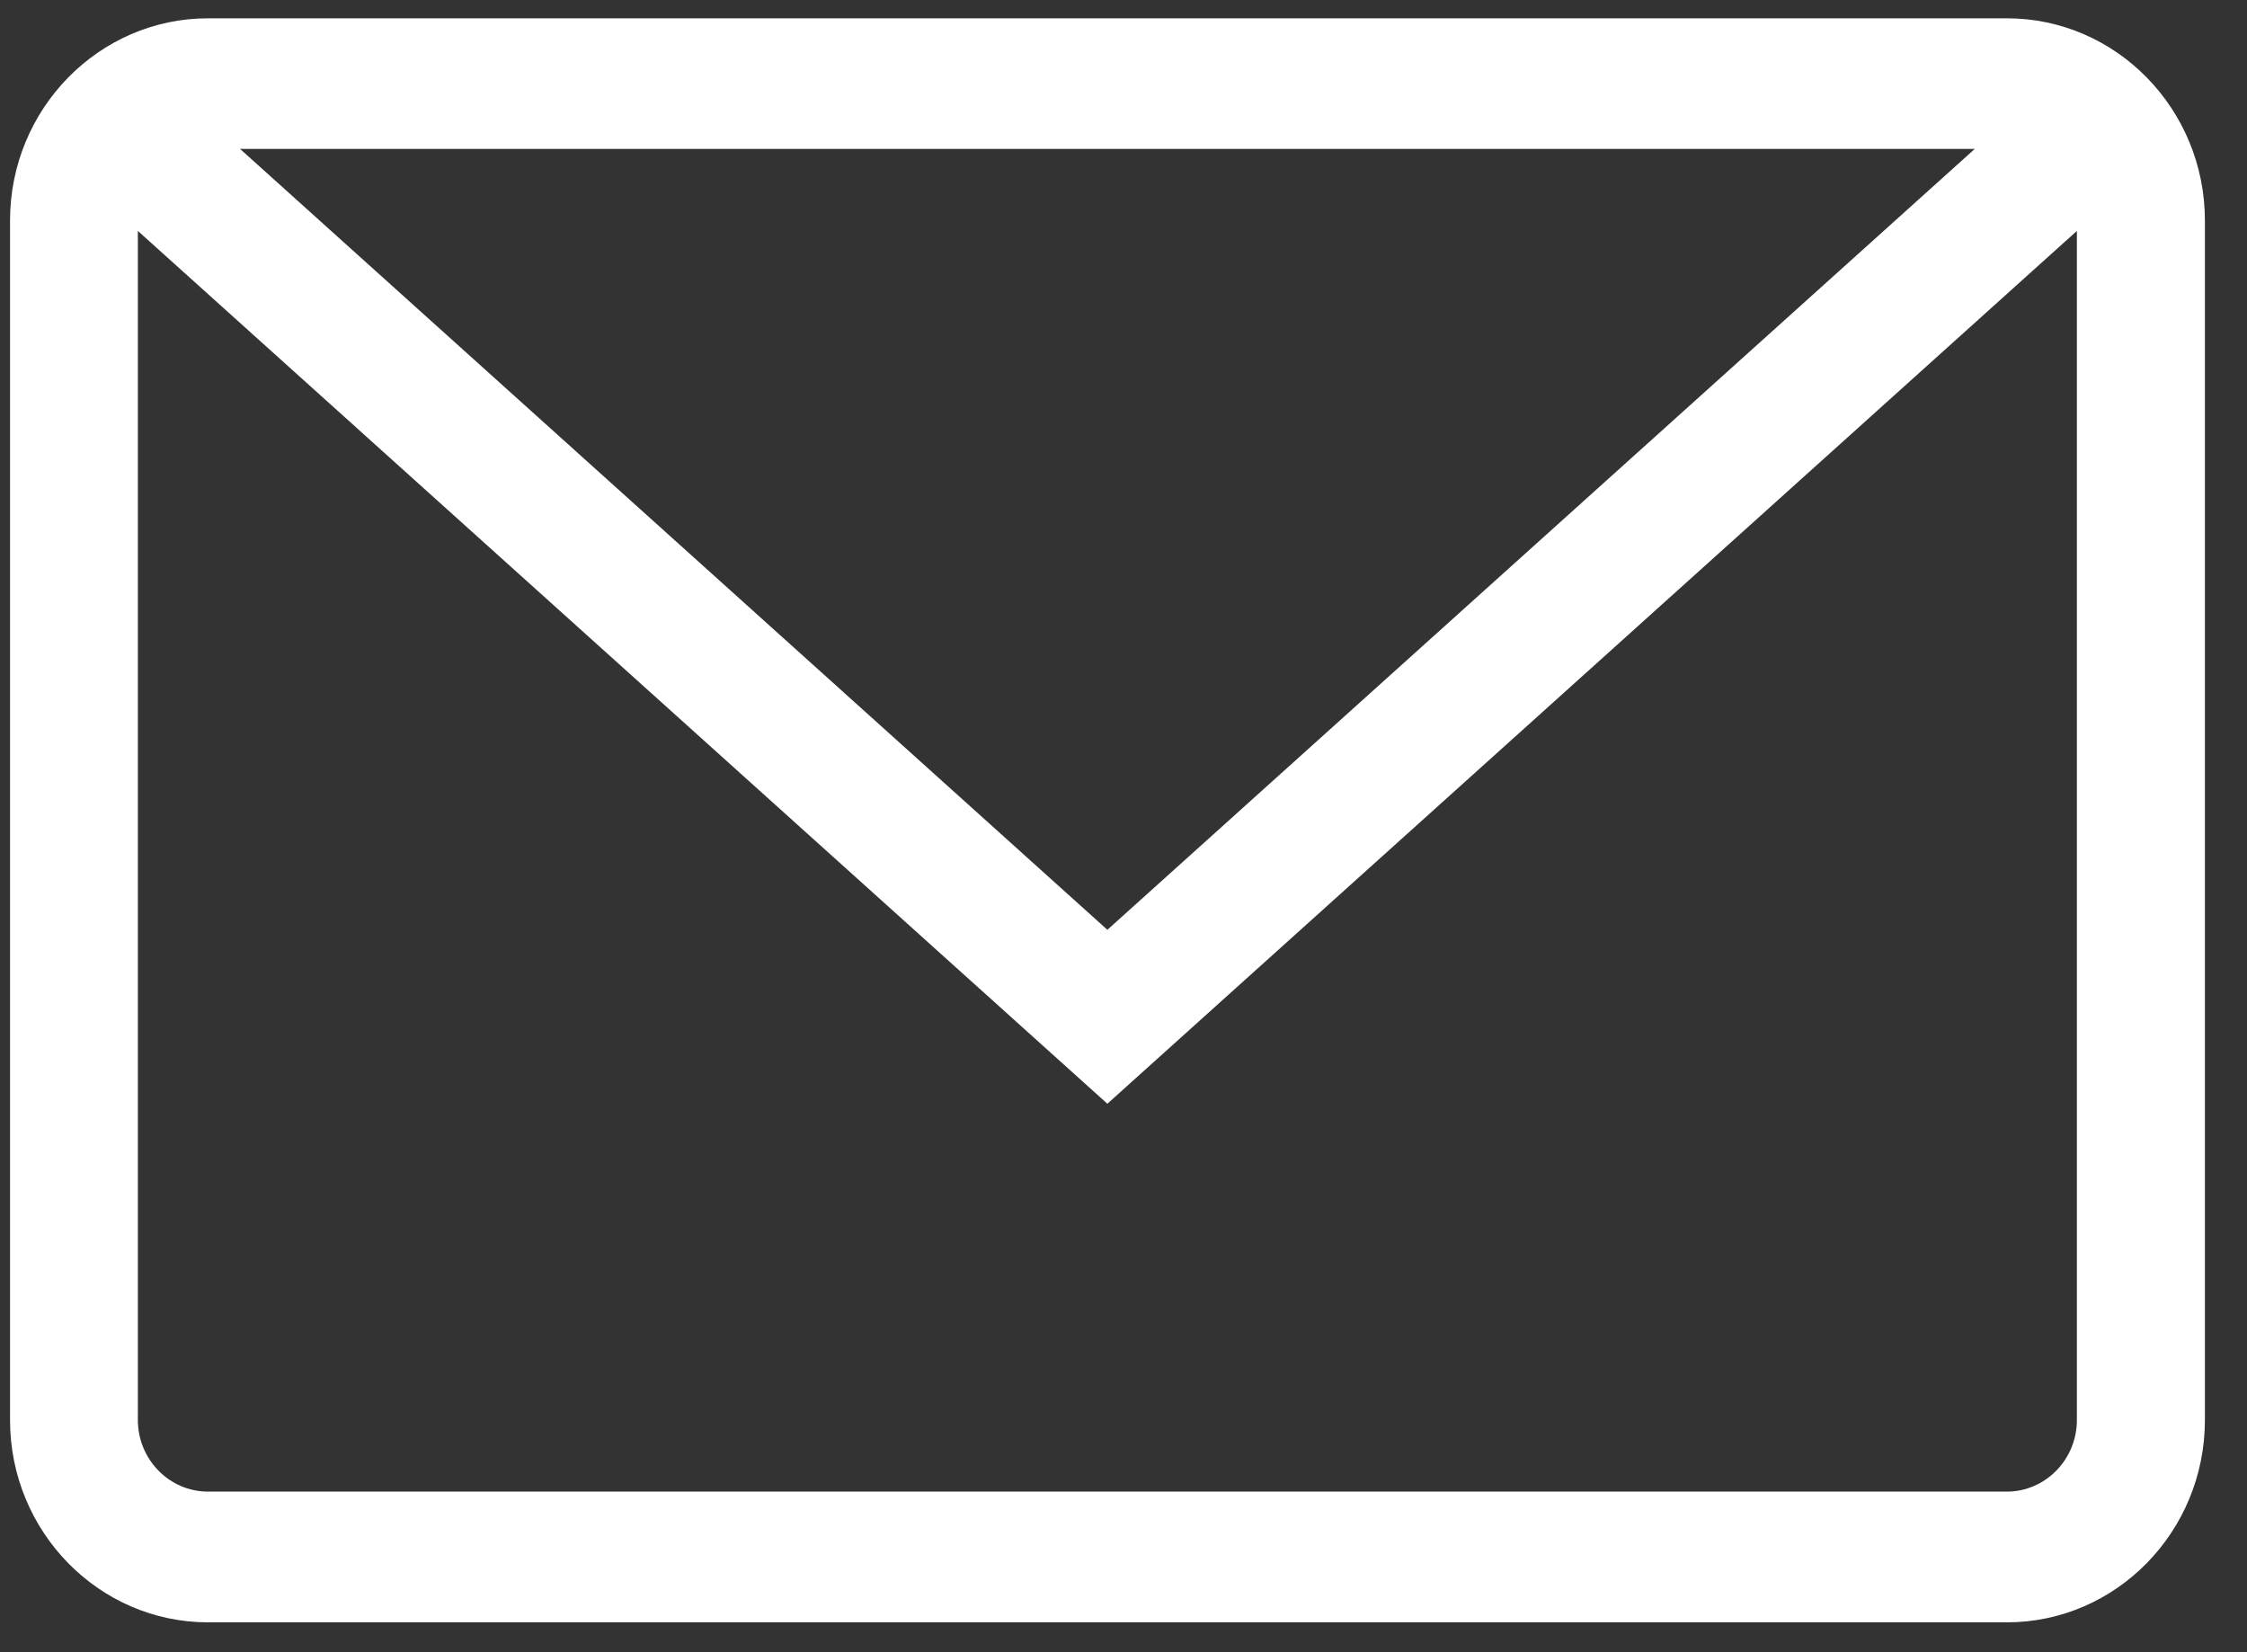 <svg width="34" height="25" viewBox="0 0 34 25" fill="none" xmlns="http://www.w3.org/2000/svg">
<rect x="0" y="0" width="34" height="25" fill="#333333" stroke="none"/>
<g id="Layer_1" clip-path="url(#clip0_1_216)">
<path id="Vector" d="M30.365 0.277H3.148C1.496 0.277 0.152 1.65 0.152 3.336V21.489C0.152 23.175 1.496 24.548 3.148 24.548H30.367C32.019 24.548 33.363 23.175 33.363 21.489V3.336C33.363 1.65 32.019 0.277 30.367 0.277H30.365ZM29.881 2.253L16.756 14.069L3.632 2.253H29.881ZM30.365 22.57H3.148C2.563 22.57 2.086 22.084 2.086 21.486V3.494L16.756 16.701L31.426 3.494V21.486C31.426 22.084 30.95 22.57 30.365 22.57Z" fill="white"/>
</g>
<defs>
<clipPath id="clip0_1_216">
<rect width="33.209" height="24.268" fill="white" transform="translate(0.152 0.277)"/>
</clipPath>
</defs>
</svg>
